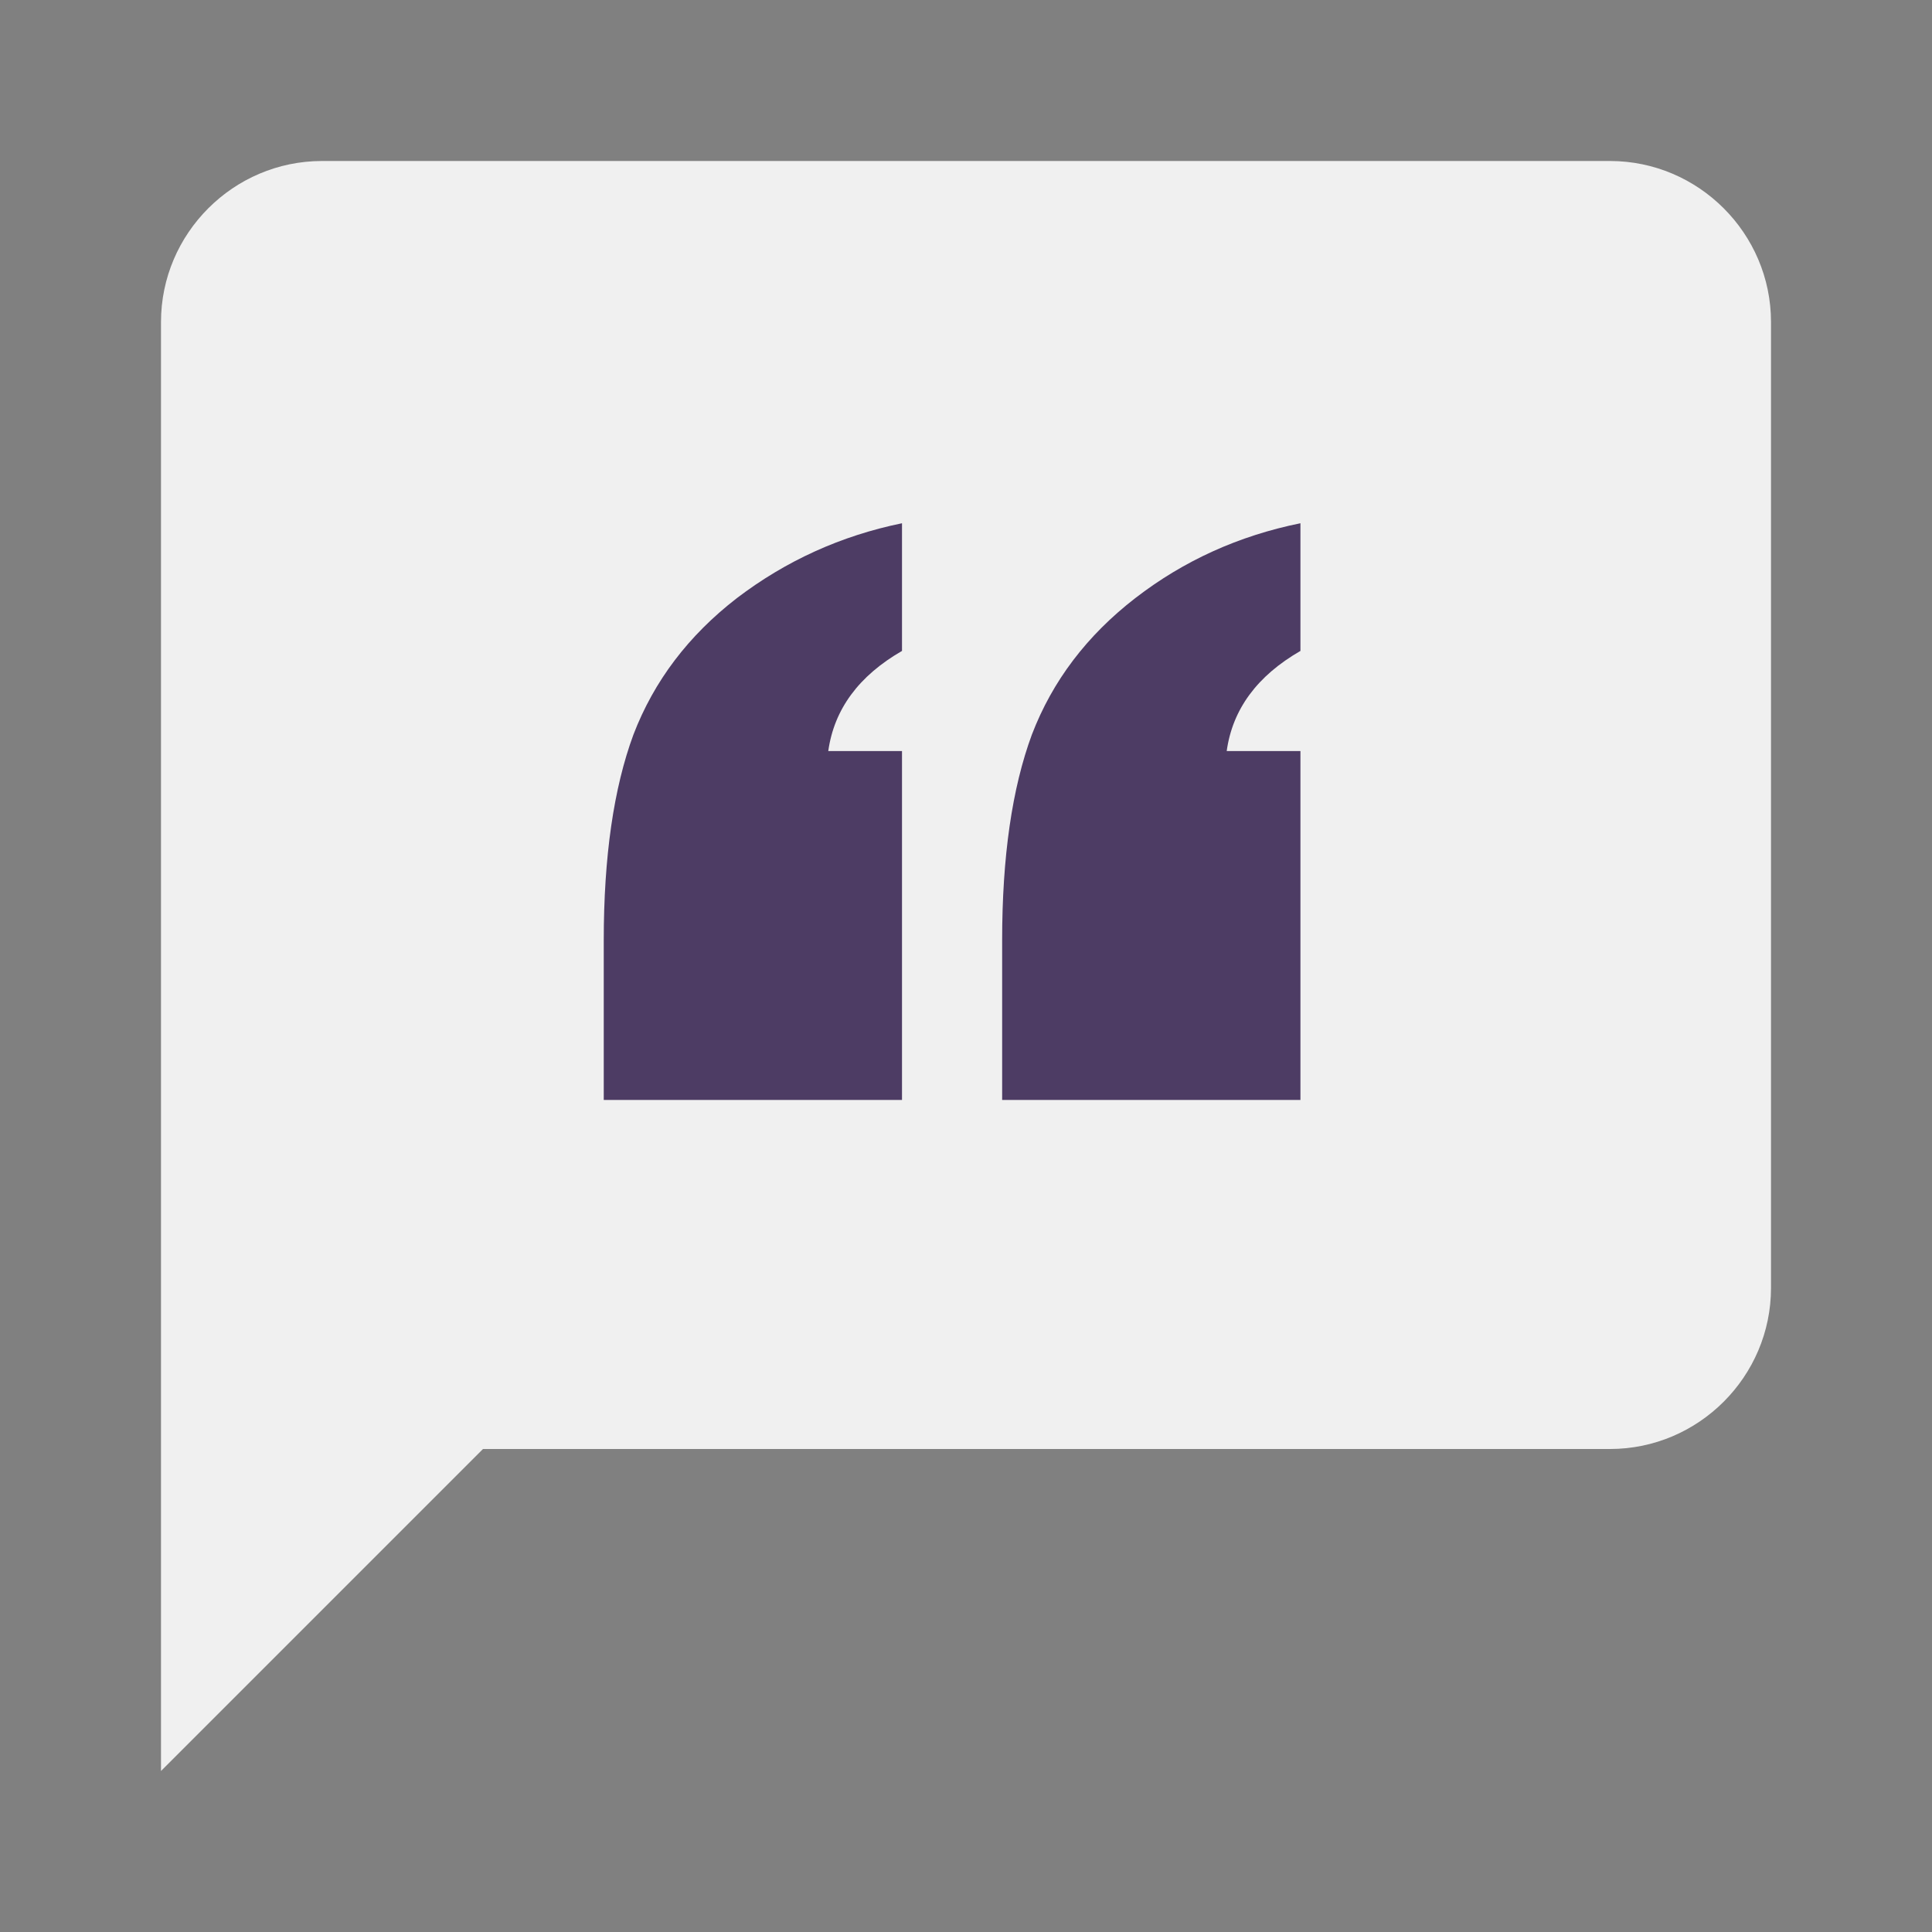 <svg width="48" height="48" viewBox="0 0 48 48" fill="none" xmlns="http://www.w3.org/2000/svg">
<rect x="0" y="0" width="48" height="48" fill="#808080" stroke="none"/>
<path d="M40 4H8C5.8 4 4 5.8 4 8V44L12 36H40C42.2 36 44 34.2 44 32V8C44 5.8 42.2 4 40 4Z" fill="white" fill-opacity="0.88"/>
<path d="M24.898 27.328V23.363C24.898 21.285 25.145 19.581 25.637 18.25C26.147 16.919 27.004 15.789 28.207 14.859C29.41 13.93 30.777 13.31 32.309 13V16.172C31.233 16.792 30.622 17.621 30.477 18.66H32.309V27.328H24.898ZM15 27.328V23.363C15 21.285 15.246 19.581 15.738 18.25C16.249 16.919 17.105 15.789 18.309 14.859C19.53 13.93 20.897 13.31 22.41 13V16.172C21.335 16.792 20.724 17.621 20.578 18.66H22.41V27.328H15Z" fill="#170036" fill-opacity="0.75"/>
</svg>
